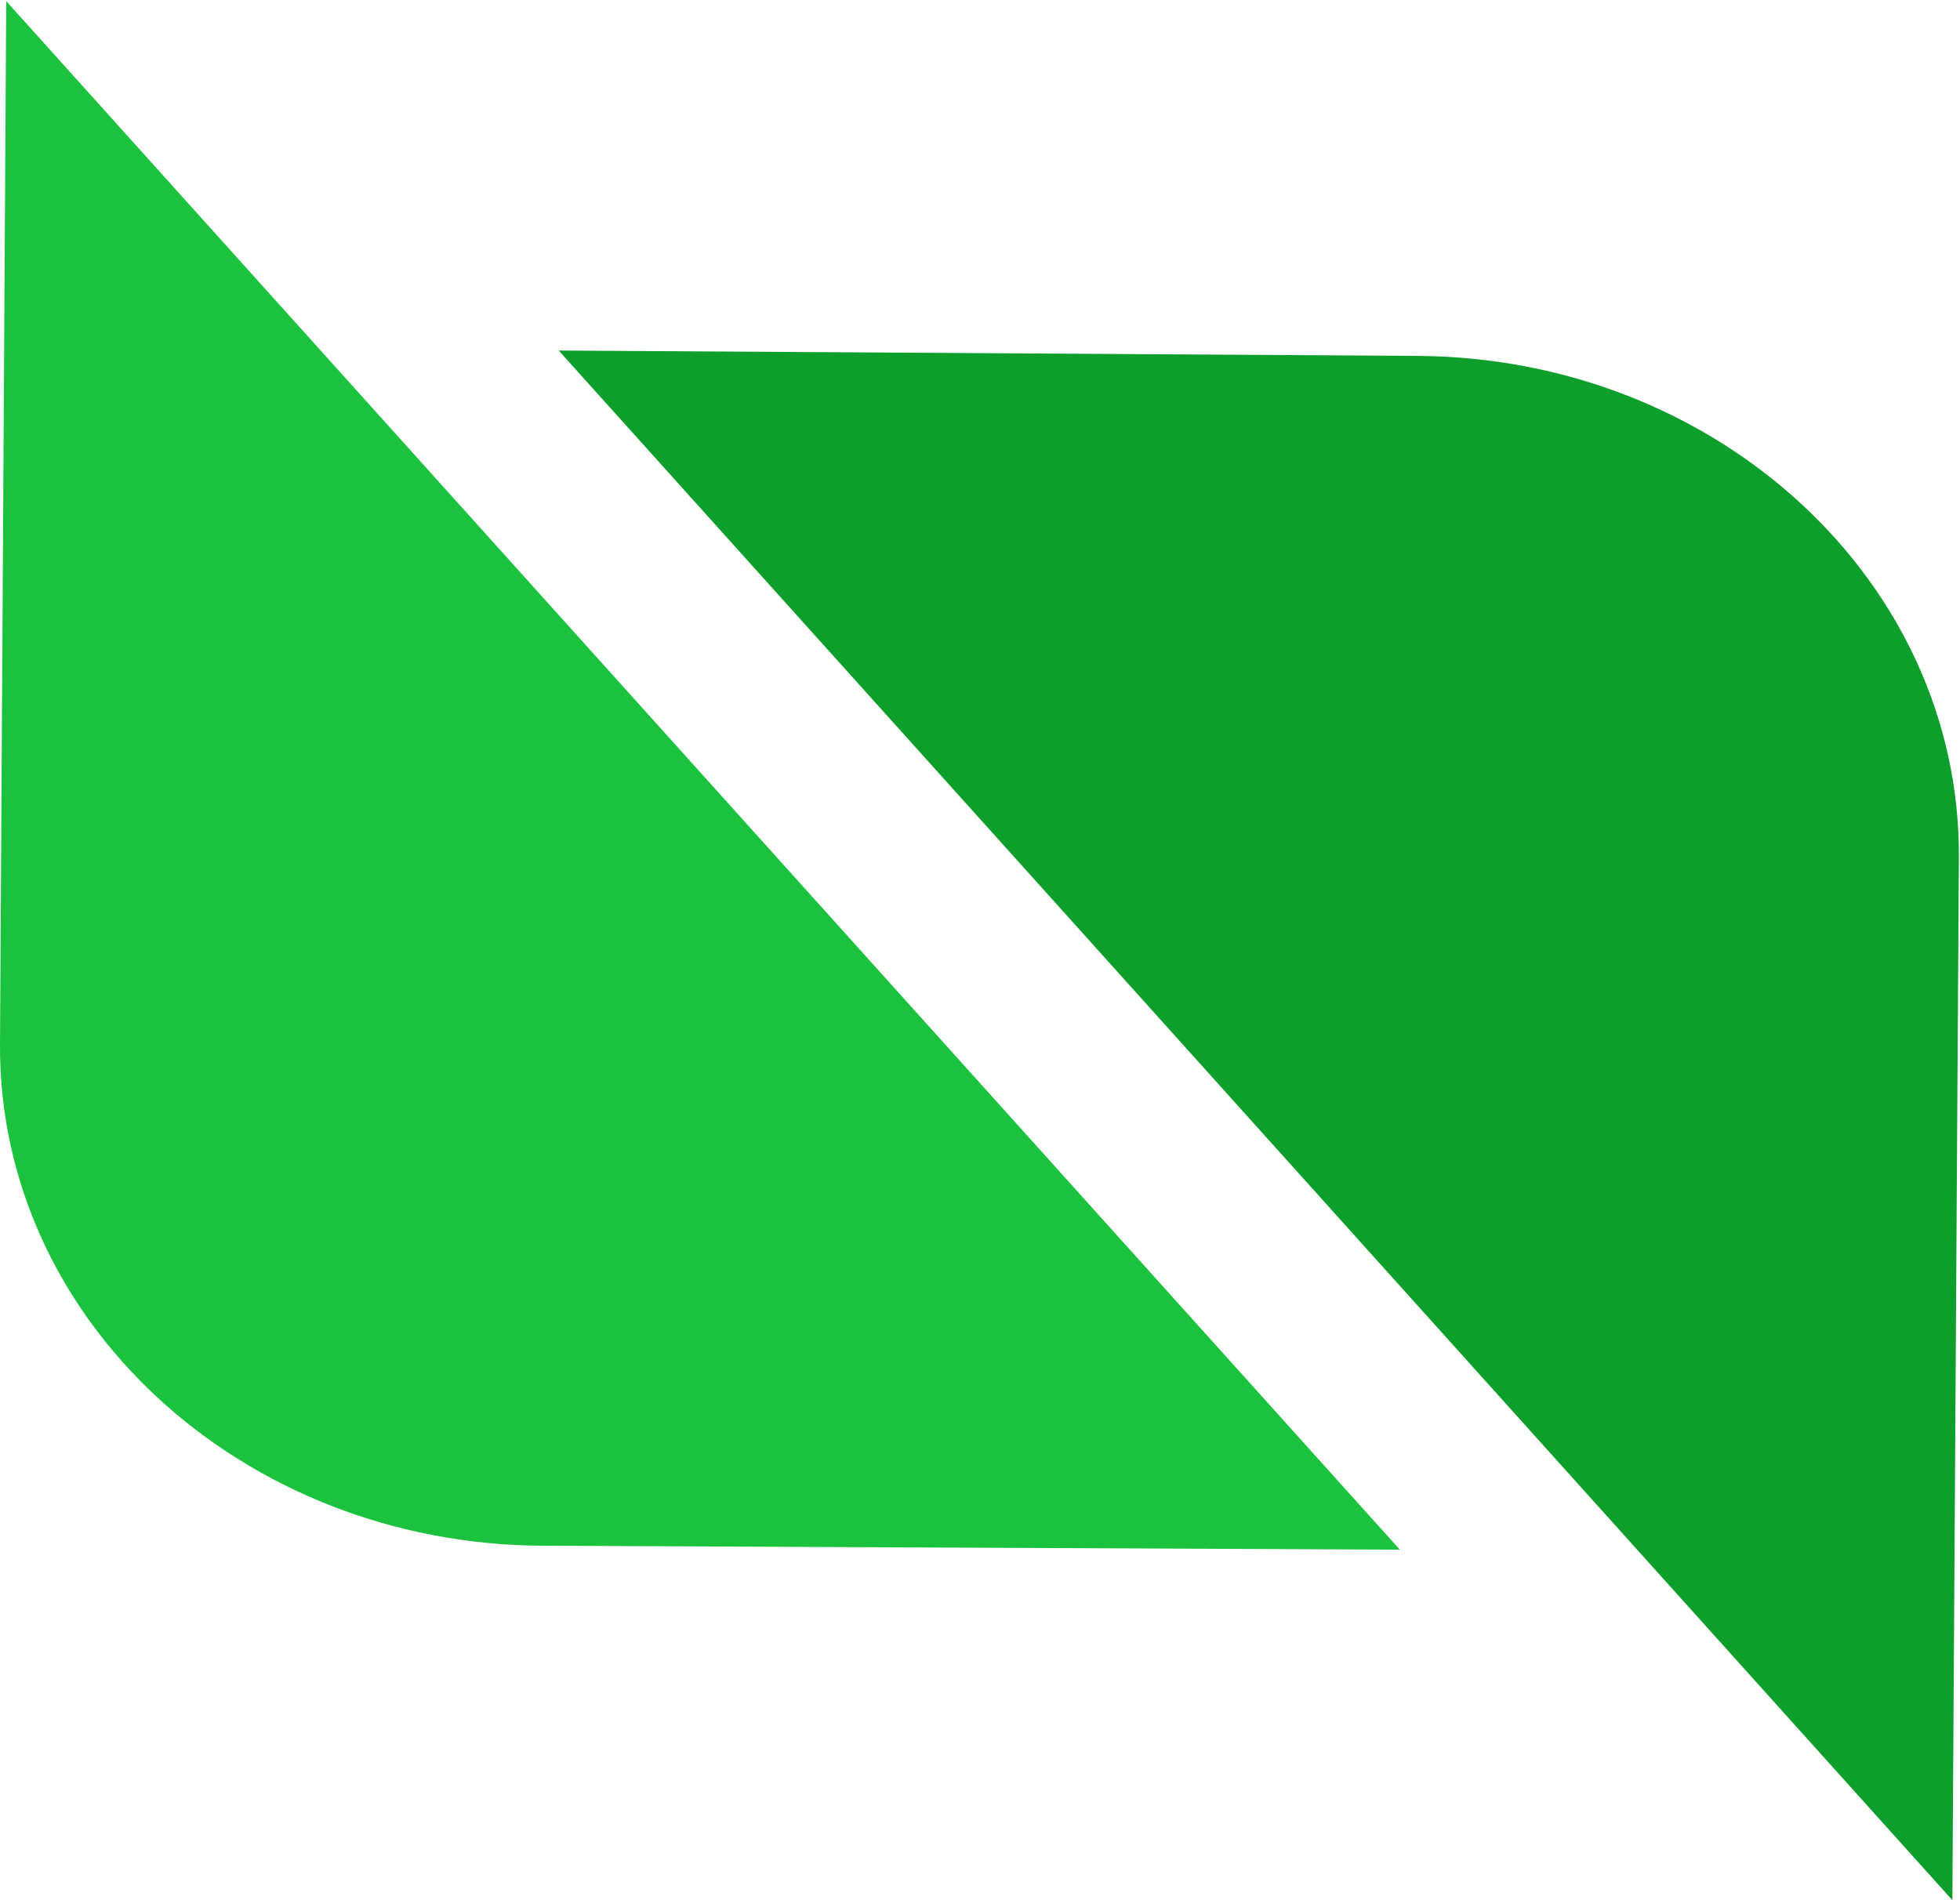 <svg xmlns="http://www.w3.org/2000/svg" viewBox="0 0 69.32 67.22"><defs><style>.cls-1{fill:#0e9e2c;}.cls-2{fill:#1bc23e;}</style></defs><g id="Layer_1" data-name="Layer 1"><path class="cls-1" d="M140,228.72l30.36.19c10.64.06,19.22,8,19.16,17.74l-.23,36.89" transform="translate(-120.24 -216.32)"/><path class="cls-2" d="M169.75,271.14,139.39,271c-10.63-.07-19.21-8-19.15-17.75l.22-36.89" transform="translate(-120.24 -216.32)"/></g></svg>